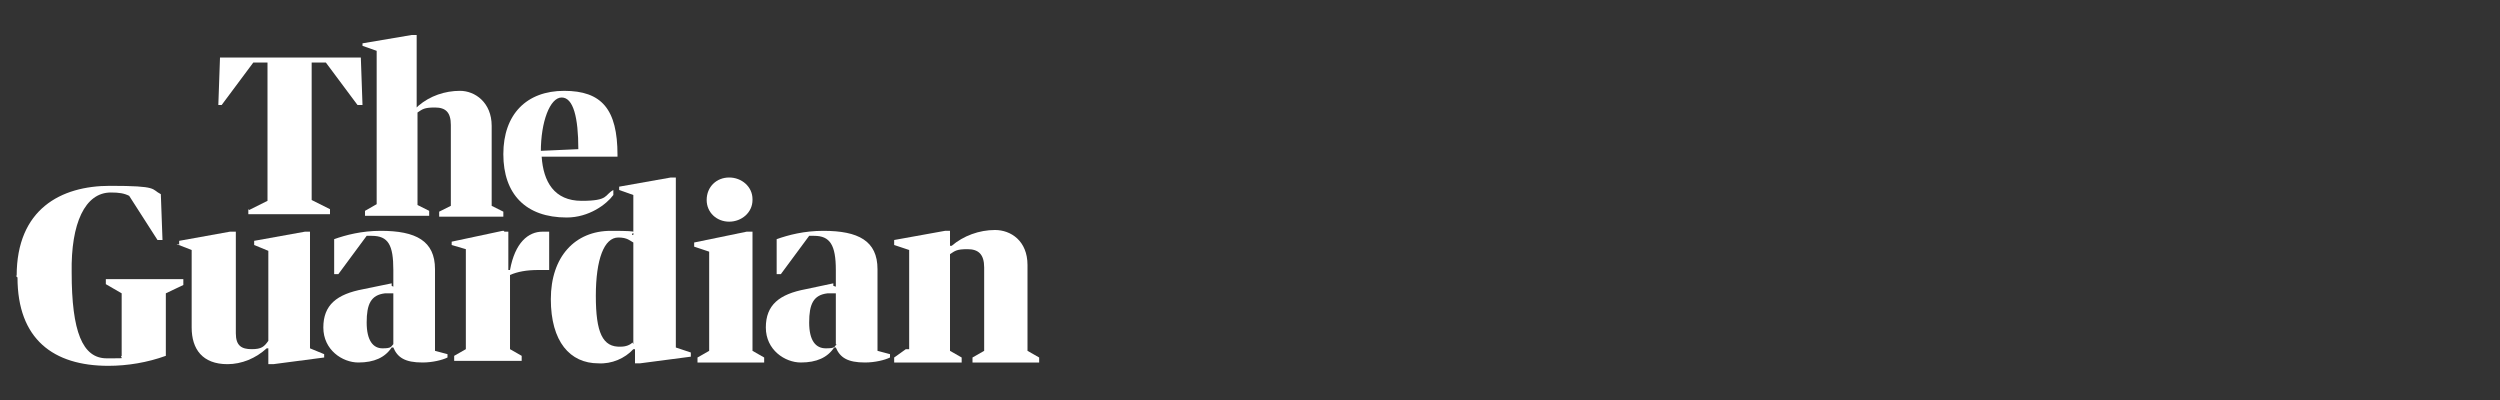 <?xml version="1.0" encoding="UTF-8"?>
<svg id="Layer_1" xmlns="http://www.w3.org/2000/svg" version="1.1" viewBox="0 0 300 48" width="300" height="48">
  <rect x="0" y="0" width="300" height="48" fill="#333333" stroke="none"/>
  <!-- Generator: Adobe Illustrator 29.0.1, SVG Export Plug-In . SVG Version: 2.1.0 Build 192)  -->
  <defs>
    <style>
      .st0 {
        fill: #fff;
      }
    </style>
  </defs>
  <path class="st0" d="M2,33.1c0-8,5.3-10.8,11.2-10.8s4.9.4,6.1,1l.2,5.5h-.6l-3.4-5.3c-.6-.3-1.2-.4-2.2-.4-3.1,0-4.8,3.7-4.7,9.6,0,7.1,1.3,10.3,4.2,10.3s1.4,0,1.8-.3v-7.5l-1.9-1.1v-.6h9.3v.7l-2.1,1v7.5c-2.2.8-4.6,1.2-6.9,1.2-6.6,0-10.9-3.2-10.9-10.6l-.2-.2Z"/>
  <path class="st0" d="M60.5,27.8h.5v4.6h.2c.6-3.3,2.2-4.6,3.9-4.6s.6,0,.8,0v4.6h-1.3c-1.4,0-2.5.2-3.4.6v8.9l1.4.8v.6h-8.1v-.6l1.4-.8v-12l-1.7-.5v-.4l6.1-1.3h.2Z"/>
  <path class="st0" d="M47.2,34.4v-2c0-3-.6-4.1-2.6-4.1h-.6l-3.4,4.6h-.5v-4.2c1.4-.5,3.3-1,5.6-1,4.2,0,6.5,1.2,6.5,4.6v9.8l1.5.4v.4c-.6.3-1.8.6-3,.6-2.1,0-3-.6-3.5-1.8h-.2c-.8,1.2-2.1,1.8-4,1.8s-4.2-1.5-4.2-4.2,1.6-4,4.8-4.6l3.4-.7h0v.3ZM47.2,41.3v-6.1h-1c-1.7.2-2.2,1.3-2.2,3.5s.8,3.1,1.9,3.1,1-.2,1.3-.5h0Z"/>
  <path class="st0" d="M21.5,29.4v-.5l6.1-1.1h.7v12.2c0,1.5.7,1.9,1.9,1.9s1.5-.3,2-1v-10.8l-1.7-.7v-.5l6.1-1.1h.6v14l1.7.7v.4l-6.1.8h-.6v-1.9h-.2c-1.3,1.2-3,1.9-4.7,1.9-3,0-4.3-1.8-4.3-4.4v-9.3l-1.8-.7h.2Z"/>
  <path class="st0" d="M109.1,42v-12l-1.8-.6v-.6l6.1-1.1h.6v1.8h.2c1.4-1.2,3.3-1.9,5.2-1.9s3.9,1.3,3.9,4.2v10.3l1.4.8v.6h-8v-.6l1.4-.8v-10c0-1.6-.7-2.2-2-2.2s-1.5.2-2.1.6v11.6l1.4.8v.6h-8.1v-.6l1.4-1h.4Z"/>
  <path class="st0" d="M89.7,27.8h.6v14.3l1.4.8v.6h-8v-.6l1.4-.8v-11.9l-1.8-.6v-.5l6.3-1.3h0ZM90.3,24c0,1.5-1.3,2.6-2.8,2.6s-2.7-1.1-2.7-2.6h0c0-1.6,1.2-2.7,2.7-2.7s2.8,1.1,2.8,2.6h0Z"/>
  <path class="st0" d="M100.3,34.4v-2c0-3-.7-4.1-2.6-4.1h-.6l-3.4,4.6h-.5v-4.2c1.4-.5,3.3-1,5.6-1,4.2,0,6.5,1.2,6.5,4.6v9.8l1.5.4v.4c-.6.3-1.8.6-3,.6-2.1,0-3-.6-3.5-1.8h-.2c-.8,1.2-2.1,1.8-4,1.8s-4.2-1.5-4.2-4.2,1.6-4,4.8-4.6l3.3-.7h0v.3ZM100.3,41.3v-6.1h-1c-1.7.2-2.2,1.3-2.2,3.5s.8,3.1,2,3.1,1-.2,1.3-.5h0Z"/>
  <path class="st0" d="M76,28.2v-4.8l-1.7-.6v-.4l6.2-1.1h.6v20.4l1.8.6v.5l-6.1.8h-.6v-1.7h-.2c-1,1.1-2.6,1.8-4.2,1.7-3.4,0-5.7-2.6-5.7-7.7s2.9-8.2,7.2-8.2,2.2.2,2.6.5h0ZM76,41.3v-12.2c-.4-.2-.7-.6-1.8-.6-1.7,0-2.7,2.6-2.7,7s.8,6.2,3,6.1c.6,0,1.1-.2,1.4-.5h0Z"/>
  <path class="st0" d="M29.9,25.2l2.2-1.1V7.5h-1.7l-3.8,5.1h-.4l.2-5.7h16.9l.2,5.7h-.6l-3.8-5.1h-1.7v16.5l2.2,1.1v.6h-9.8v-.6h0Z"/>
  <path class="st0" d="M45.2,24.4V6.1l-1.7-.6v-.3l5.9-1h.6v8.7l.2-.2c1.4-1.2,3.2-1.8,5-1.8s3.8,1.4,3.8,4.2v9.6l1.4.7v.6h-7.7v-.6l1.4-.7v-9.7c0-1.5-.6-2.1-1.9-2.1s-1.5.2-2.1.6v11.1l1.4.7v.6h-7.7v-.6l1.4-.8h0Z"/>
  <path class="st0" d="M65,18.8c.2,3,1.5,5.3,4.8,5.3s2.7-.7,3.8-1.3v.6c-.8,1.1-2.9,2.7-5.6,2.7-4.9,0-7.6-2.8-7.6-7.6s2.8-7.6,7.3-7.6,6.4,2.2,6.4,7.7v.2s-9,0-9,0ZM64.9,18.1l4.5-.2c0-3.8-.6-6.2-2-6.2s-2.5,2.9-2.5,6.5h0Z"/>
</svg>